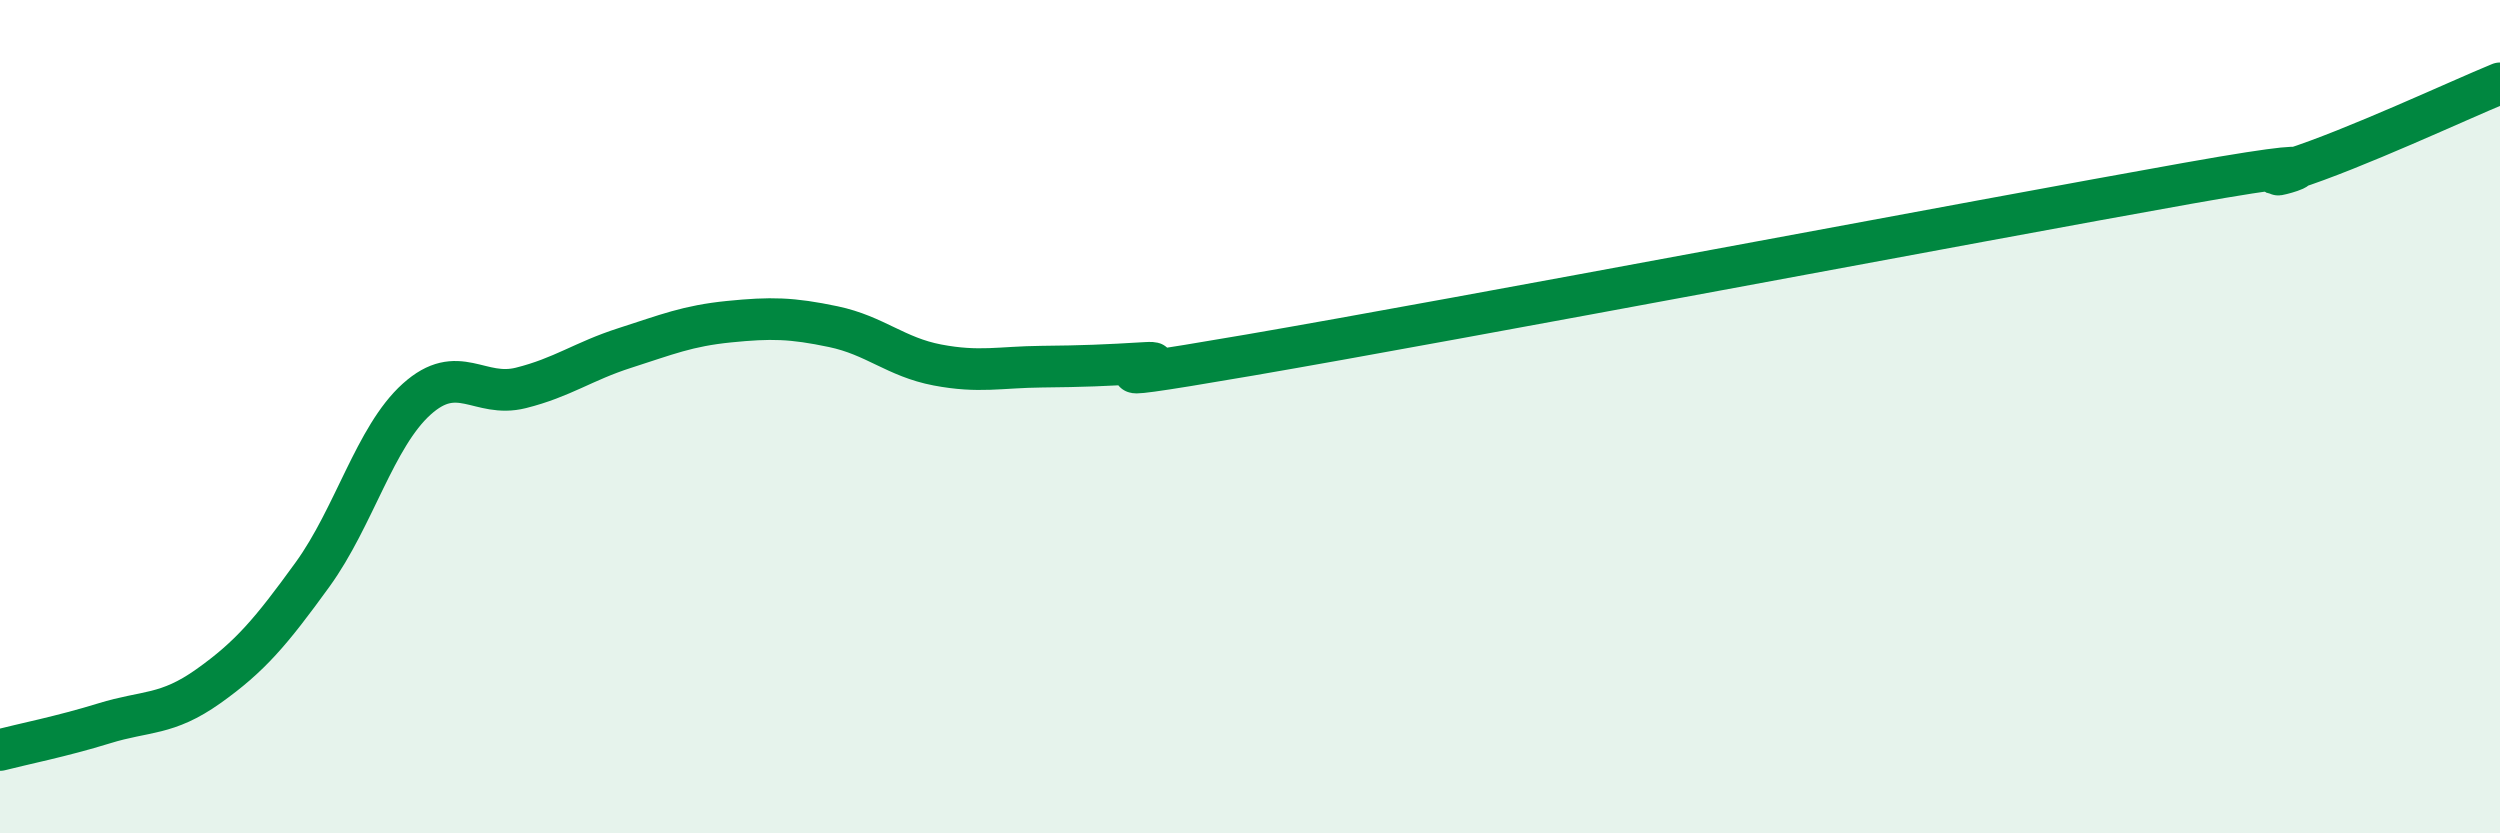 
    <svg width="60" height="20" viewBox="0 0 60 20" xmlns="http://www.w3.org/2000/svg">
      <path
        d="M 0,18 C 0.5,17.87 1.5,17.67 2.5,17.36 C 3.5,17.05 4,17.18 5,16.47 C 6,15.76 6.5,15.17 7.5,13.79 C 8.5,12.41 9,10.48 10,9.58 C 11,8.68 11.5,9.56 12.5,9.31 C 13.5,9.06 14,8.67 15,8.35 C 16,8.03 16.5,7.82 17.5,7.72 C 18.5,7.62 19,7.63 20,7.84 C 21,8.05 21.5,8.57 22.5,8.76 C 23.5,8.95 24,8.81 25,8.8 C 26,8.79 26.5,8.77 27.5,8.71 C 28.5,8.65 25,9.38 30,8.52 C 35,7.66 47.5,5.29 52.5,4.4 C 57.5,3.51 53.5,4.54 55,4.06 C 56.5,3.58 59,2.41 60,2L60 20L0 20Z"
        fill="#008740"
        opacity="0.1"
        stroke-linecap="round"
        stroke-linejoin="round"
      />
      <path
        d="M 0,18 C 0.5,17.87 1.5,17.67 2.5,17.36 C 3.5,17.05 4,17.18 5,16.47 C 6,15.76 6.5,15.17 7.5,13.79 C 8.5,12.41 9,10.48 10,9.58 C 11,8.68 11.5,9.56 12.5,9.31 C 13.5,9.06 14,8.67 15,8.35 C 16,8.03 16.5,7.82 17.5,7.72 C 18.5,7.62 19,7.63 20,7.84 C 21,8.05 21.5,8.57 22.5,8.76 C 23.5,8.95 24,8.81 25,8.8 C 26,8.79 26.5,8.77 27.5,8.71 C 28.5,8.65 25,9.38 30,8.52 C 35,7.66 47.5,5.29 52.5,4.4 C 57.5,3.51 53.5,4.54 55,4.06 C 56.5,3.58 59,2.41 60,2"
        stroke="#008740"
        stroke-width="1"
        fill="none"
        stroke-linecap="round"
        stroke-linejoin="round"
      />
    </svg>
  